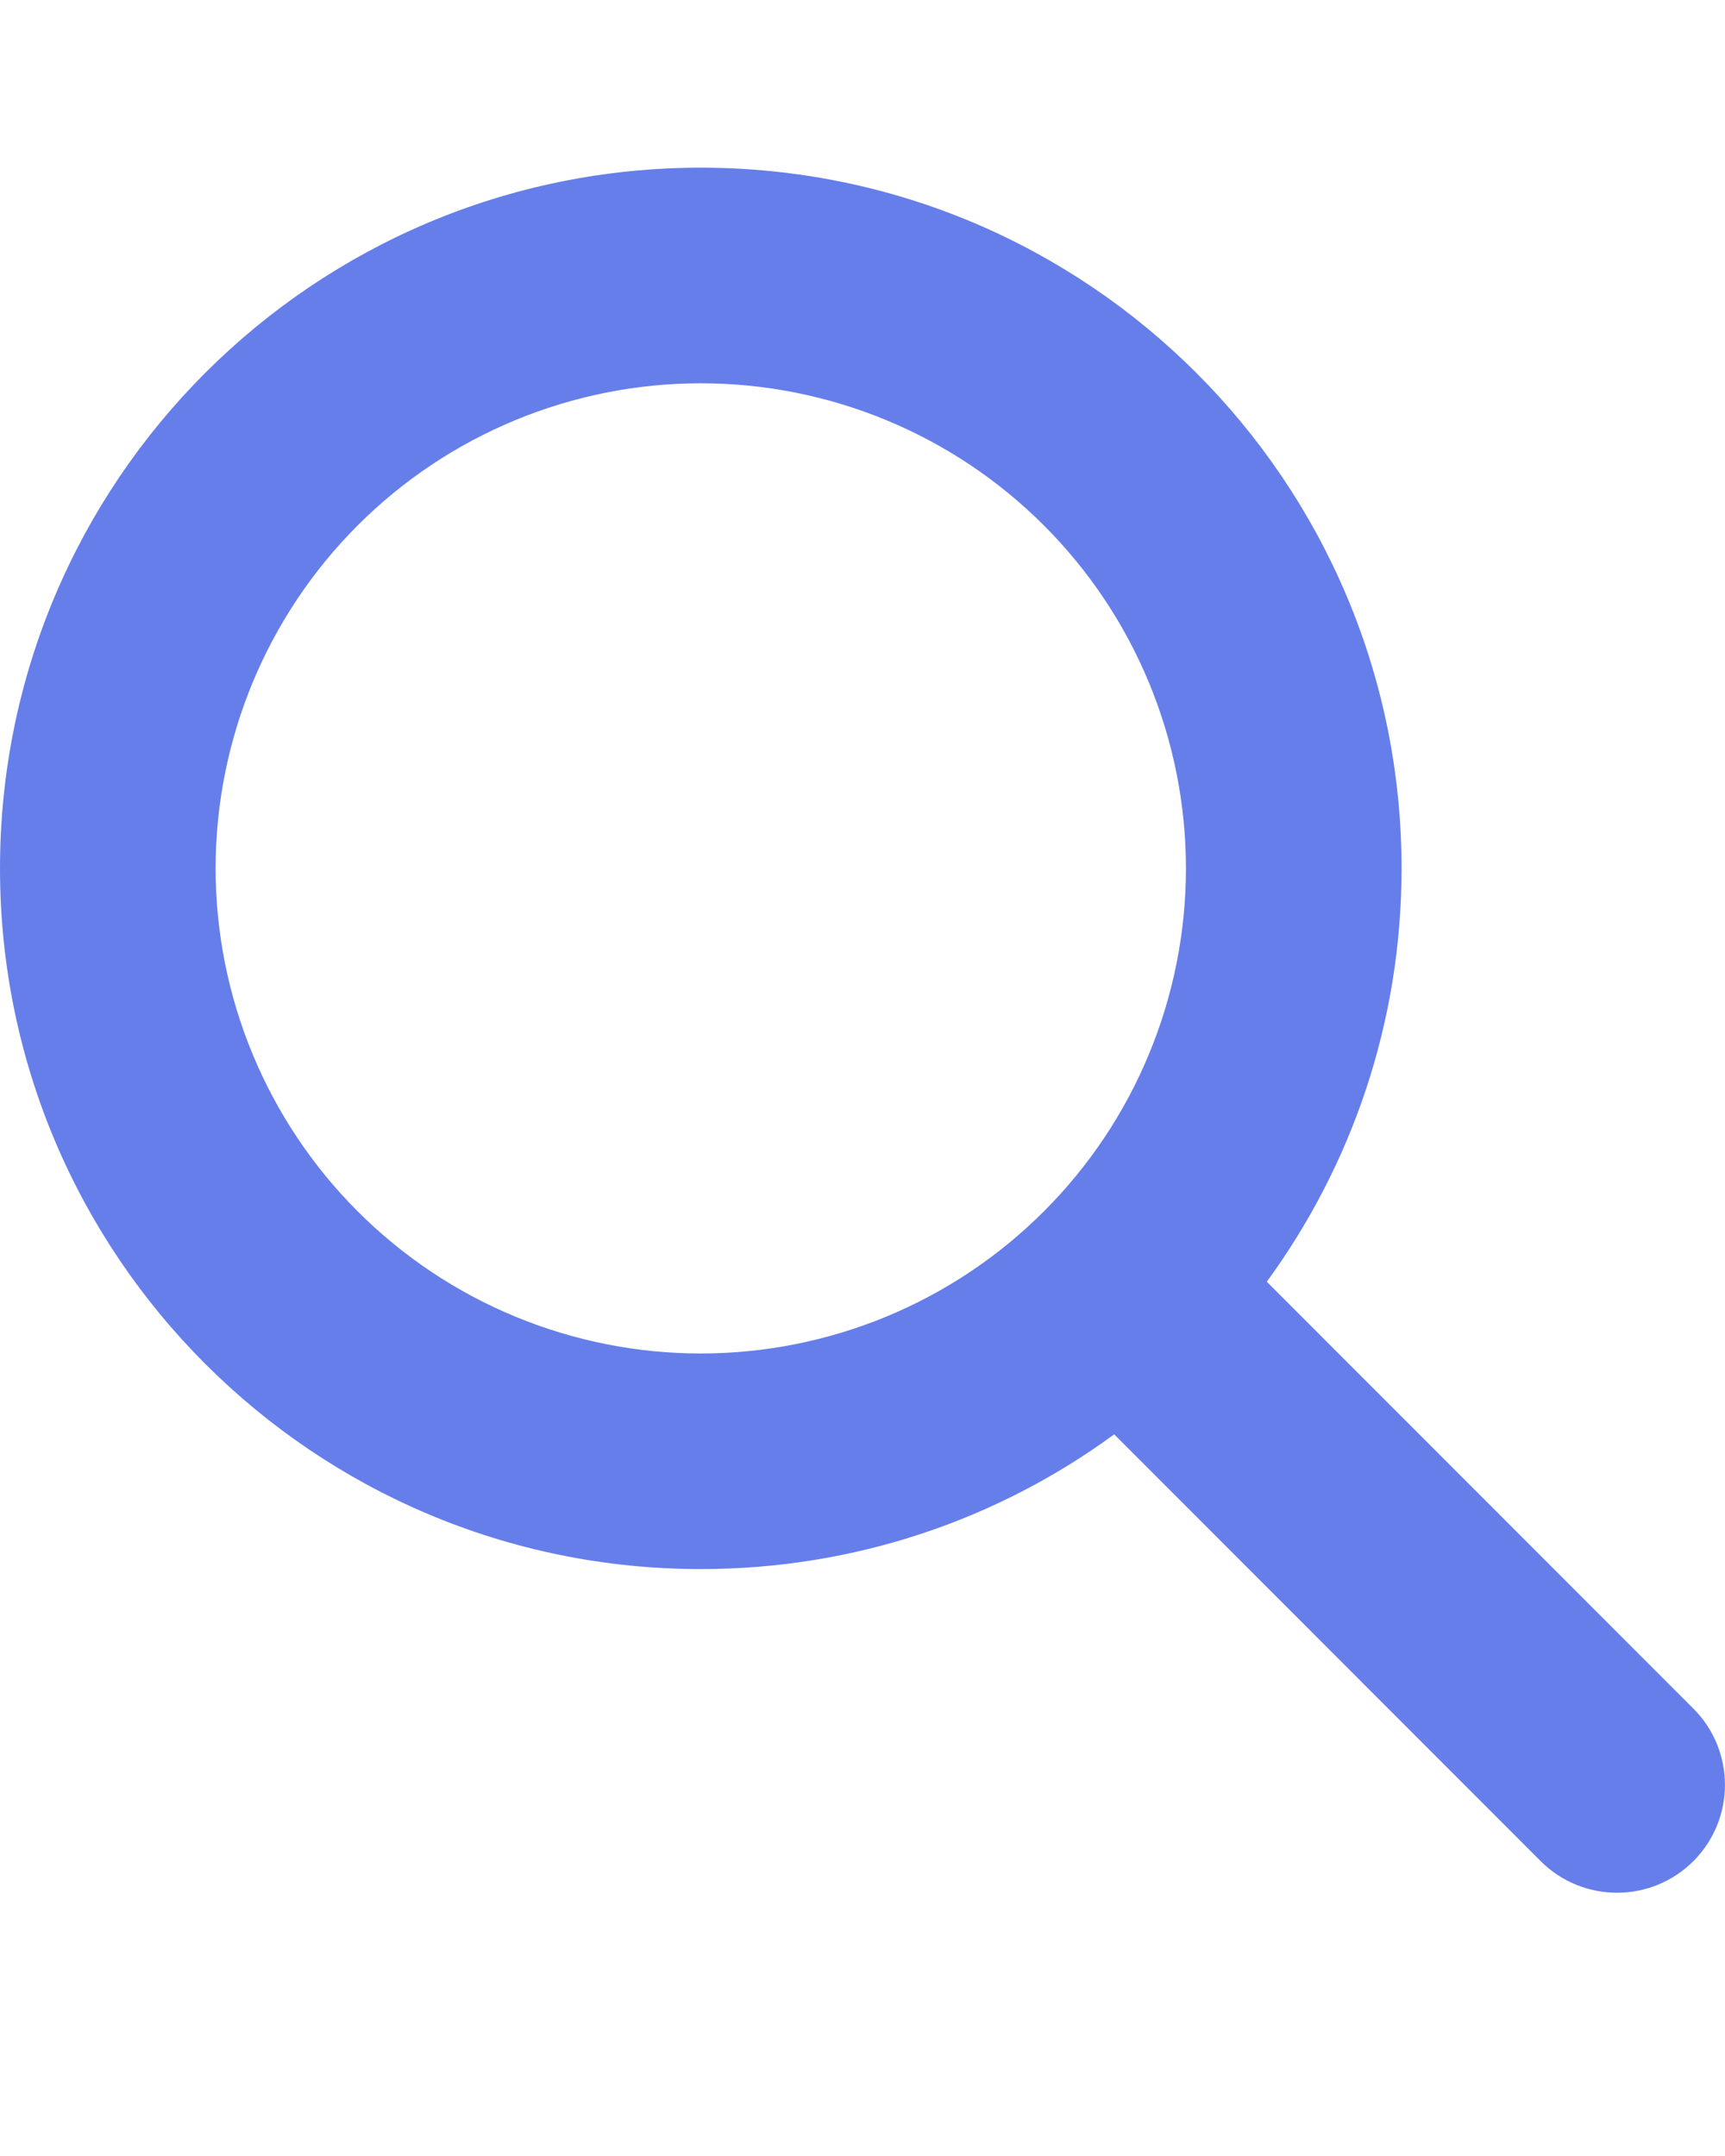 <?xml version="1.0" encoding="utf-8"?>
<svg xmlns="http://www.w3.org/2000/svg" fill="none" height="100%" overflow="visible" preserveAspectRatio="none" style="display: block;" viewBox="0 0 32 40" width="100%">
<g id="i">
<g id="svg">
<g id="Frame">
<g clip-path="url(#clip0_0_5)">
<path d="M26 16.111C26 18.98 25.069 21.63 23.5 23.78L31.413 31.699C32.194 32.48 32.194 33.749 31.413 34.53C30.631 35.311 29.363 35.311 28.581 34.53L20.669 26.611C18.519 28.186 15.869 29.111 13 29.111C5.819 29.111 1.01725e-05 23.292 1.01725e-05 16.111C1.01725e-05 8.93 5.819 3.111 13 3.111C20.181 3.111 26 8.93 26 16.111ZM13 25.111C14.182 25.111 15.352 24.878 16.444 24.426C17.536 23.974 18.528 23.311 19.364 22.475C20.2 21.639 20.863 20.647 21.315 19.555C21.767 18.463 22 17.293 22 16.111C22 14.929 21.767 13.759 21.315 12.667C20.863 11.575 20.2 10.583 19.364 9.747C18.528 8.911 17.536 8.248 16.444 7.796C15.352 7.344 14.182 7.111 13 7.111C11.818 7.111 10.648 7.344 9.556 7.796C8.464 8.248 7.472 8.911 6.636 9.747C5.8 10.583 5.137 11.575 4.685 12.667C4.233 13.759 4 14.929 4 16.111C4 17.293 4.233 18.463 4.685 19.555C5.137 20.647 5.8 21.639 6.636 22.475C7.472 23.311 8.464 23.974 9.556 24.426C10.648 24.878 11.818 25.111 13 25.111Z" fill="#667EEA" id="Vector"/>
</g>
</g>
</g>
</g>
<defs>
<clipPath id="clip0_0_5">
<path d="M1.01725e-05 3.111H32V35.111H1.01725e-05V3.111Z" fill="white"/>
</clipPath>
</defs>
</svg>